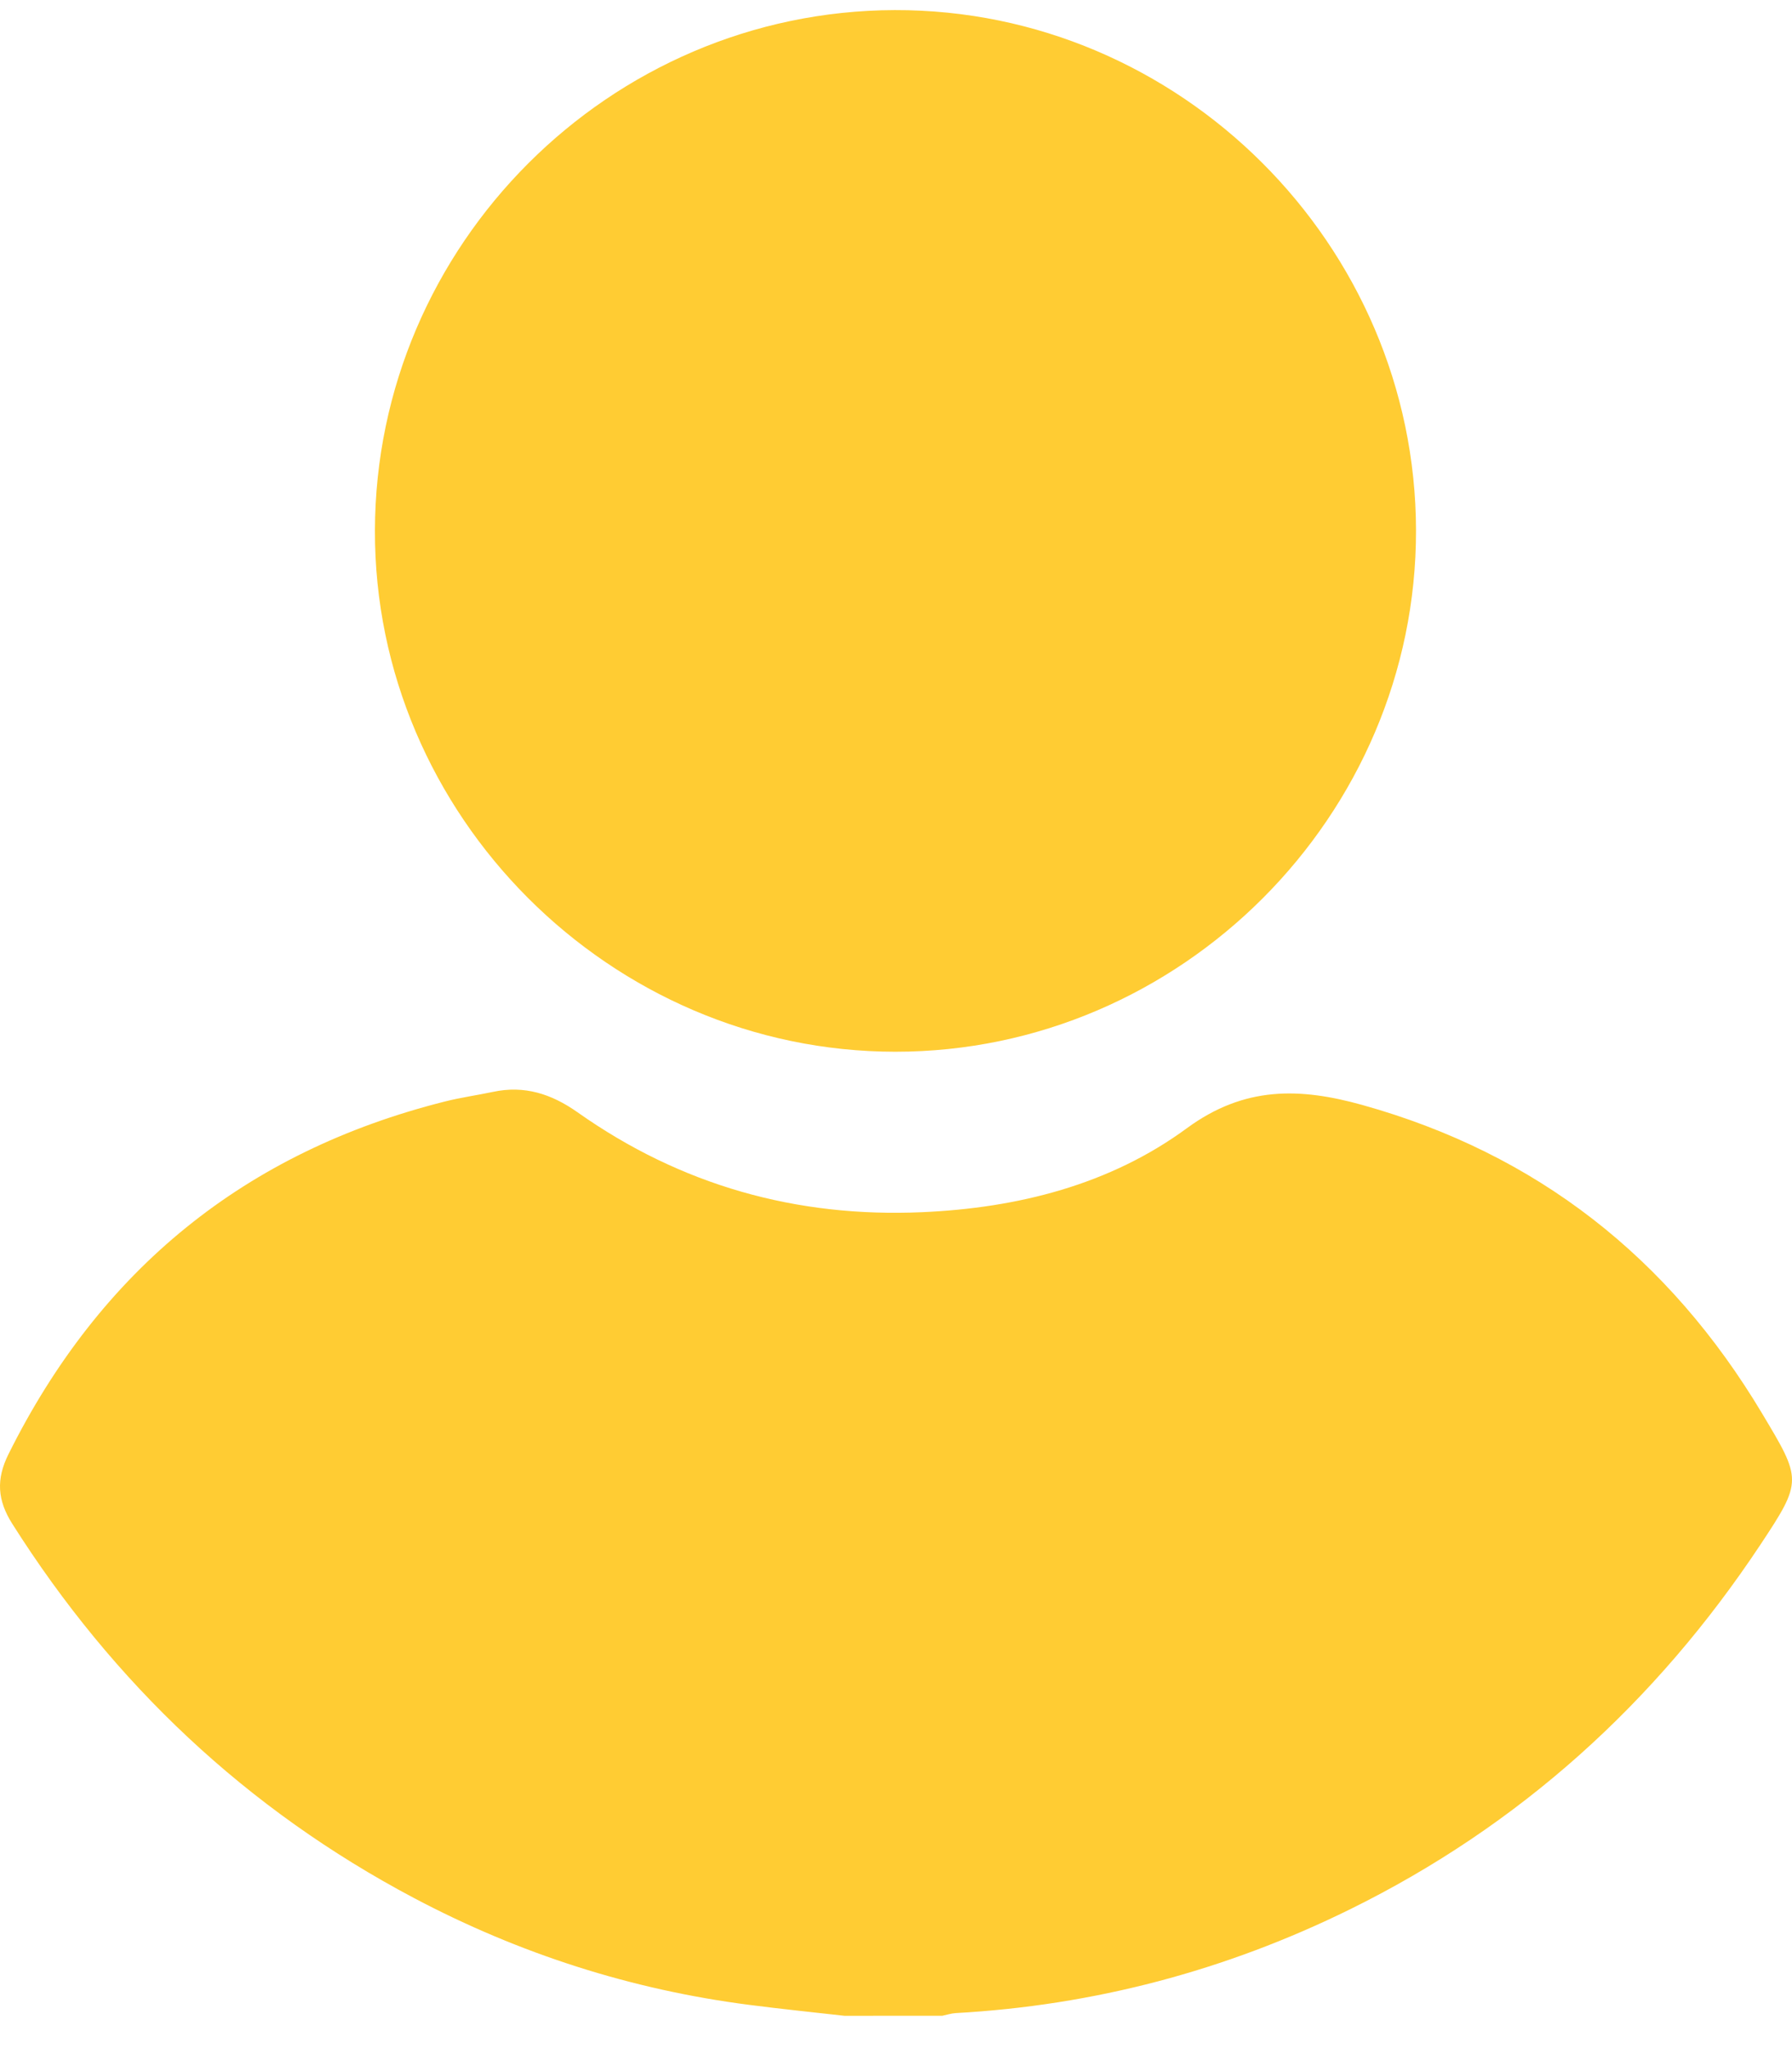<svg width="49" height="56" viewBox="0 0 49 56" fill="none" xmlns="http://www.w3.org/2000/svg">
<path d="M23.091 55.09C22.226 54.992 21.358 54.904 20.494 54.792C17.261 54.377 14.201 53.394 11.327 51.875C6.75 49.456 3.104 46.017 0.335 41.643C-0.069 41.004 -0.112 40.433 0.23 39.745C2.739 34.701 6.704 31.474 12.17 30.102C12.602 29.993 13.045 29.932 13.48 29.84C14.341 29.655 15.082 29.897 15.791 30.397C18.614 32.391 21.771 33.28 25.214 33.128C27.831 33.013 30.349 32.379 32.455 30.832C34.032 29.676 35.55 29.725 37.244 30.196C42.031 31.529 45.642 34.381 48.181 38.626C49.263 40.436 49.298 40.464 48.136 42.215C45.277 46.522 41.564 49.891 36.91 52.182C33.51 53.855 29.916 54.806 26.131 55.016C26.009 55.023 25.889 55.064 25.767 55.089C24.876 55.09 23.984 55.09 23.091 55.09Z" fill="#FFCC33"/>
<path d="M24.483 28.743C16.683 28.742 10.229 22.279 10.252 14.491C10.274 6.692 16.666 0.299 24.463 0.276C32.263 0.254 38.708 6.684 38.719 14.497C38.729 22.297 32.287 28.745 24.483 28.743Z" fill="#FFCC33"/>
</svg>
